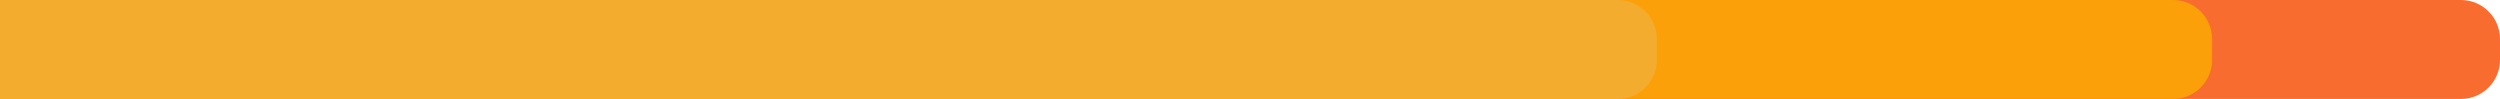 <?xml version="1.0" encoding="UTF-8"?>
<svg xmlns="http://www.w3.org/2000/svg" width="1920" height="76" viewBox="0 0 1920 76" fill="none">
  <path d="M0 0H1890C1906.57 0 1920 13.431 1920 30V46C1920 62.569 1906.57 76 1890 76H0V0Z" fill="#F96C2F"></path>
  <path d="M0 0H1668.9C1685.46 0 1698.9 13.431 1698.9 30V46C1698.9 62.569 1685.46 76 1668.9 76H0V0Z" fill="#FBA008"></path>
  <path d="M0 0H1242.48C1259.05 0 1272.48 13.431 1272.48 30V46C1272.48 62.569 1259.05 76 1242.48 76H0V0Z" fill="#F4AC2E"></path>
</svg>
